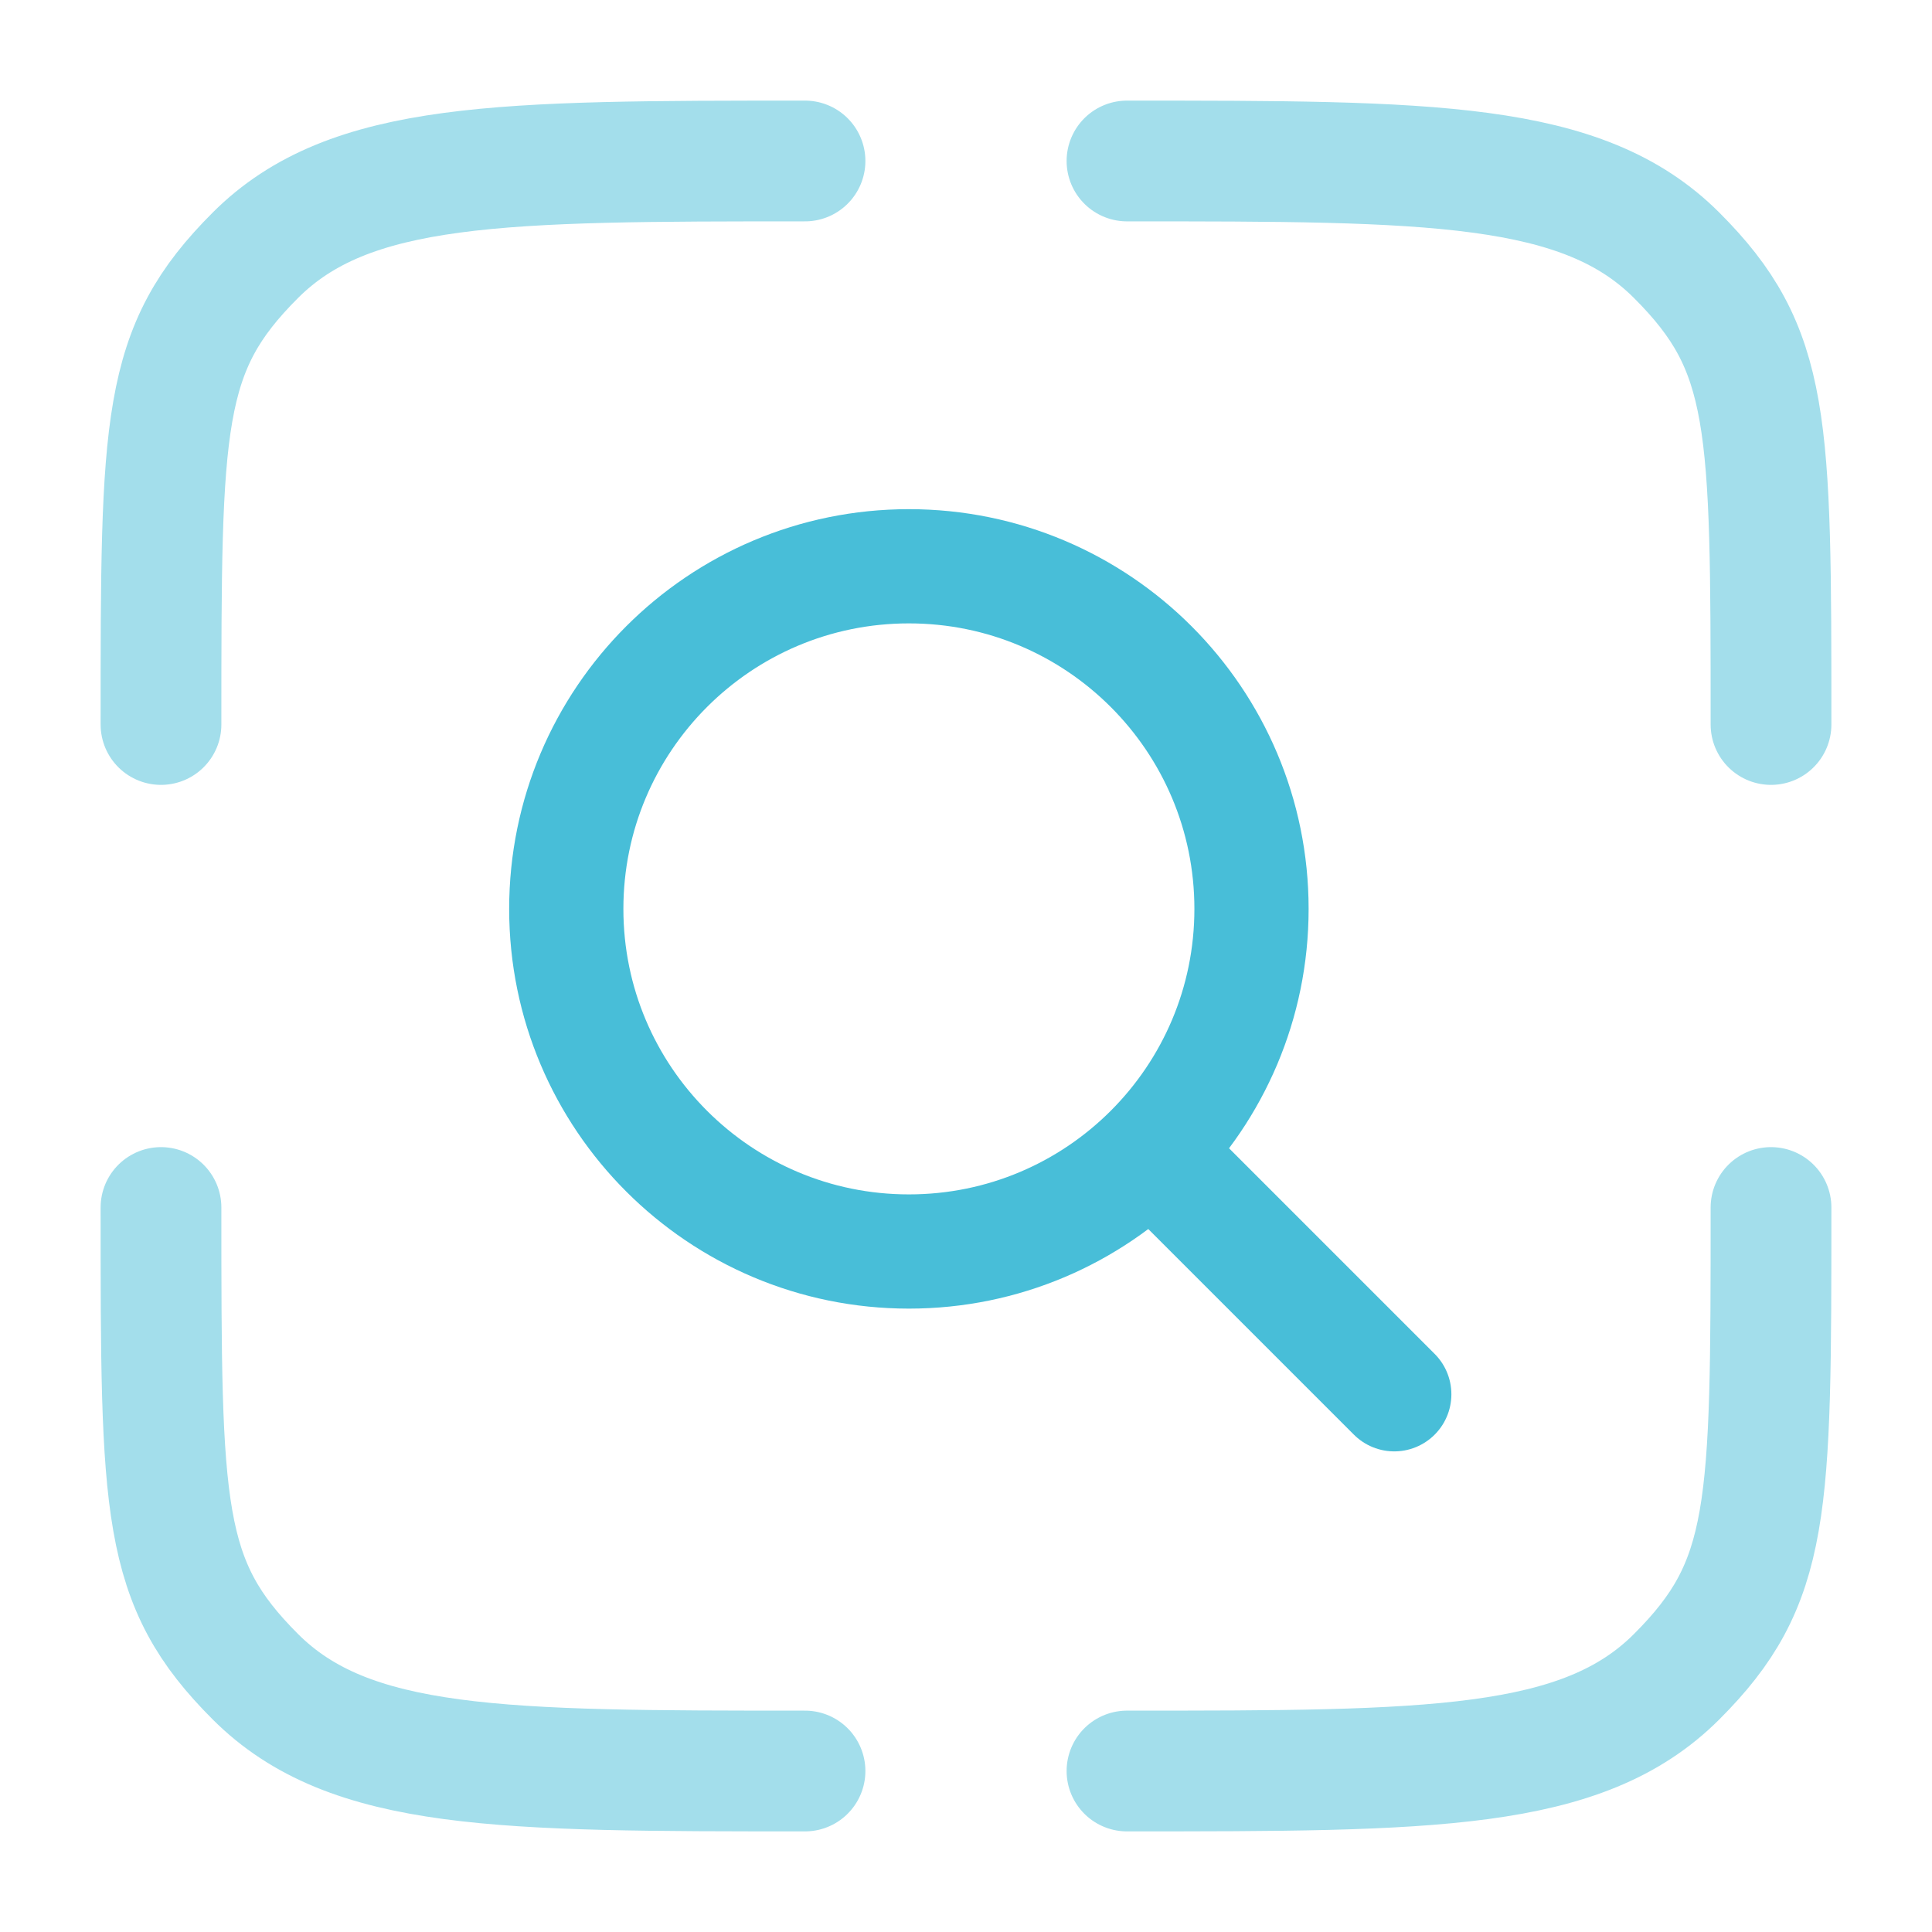 <?xml version="1.0" encoding="UTF-8"?> <svg xmlns="http://www.w3.org/2000/svg" width="58" height="58" viewBox="0 0 58 58" fill="none"><path d="M24.167 53.167C15.053 53.167 10.496 53.167 7.665 50.335C4.833 47.504 4.833 45.364 4.833 36.25" stroke="#A3DEEB" stroke-width="3.625" stroke-linecap="round"></path><path d="M53.167 36.25C53.167 45.364 53.167 47.504 50.335 50.335C47.504 53.167 42.947 53.167 33.833 53.167" stroke="#A3DEEB" stroke-width="3.625" stroke-linecap="round"></path><path d="M33.833 4.833C42.947 4.833 47.504 4.833 50.335 7.665C53.167 10.496 53.167 12.636 53.167 21.75" stroke="#A3DEEB" stroke-width="3.625" stroke-linecap="round"></path><path d="M24.167 4.833C15.053 4.833 10.496 4.833 7.665 7.665C4.833 10.496 4.833 12.636 4.833 21.75" stroke="#A3DEEB" stroke-width="3.625" stroke-linecap="round"></path><path d="M27.286 37.571C32.966 37.571 37.571 32.966 37.571 27.286C37.571 21.605 32.966 17 27.286 17C21.605 17 17 21.605 17 27.286C17 32.966 21.605 37.571 27.286 37.571Z" stroke="#48BED8" stroke-width="3.429"></path><path d="M35 35L41.857 41.857" stroke="#48BED8" stroke-width="3.429" stroke-linecap="round" stroke-linejoin="round"></path></svg> 